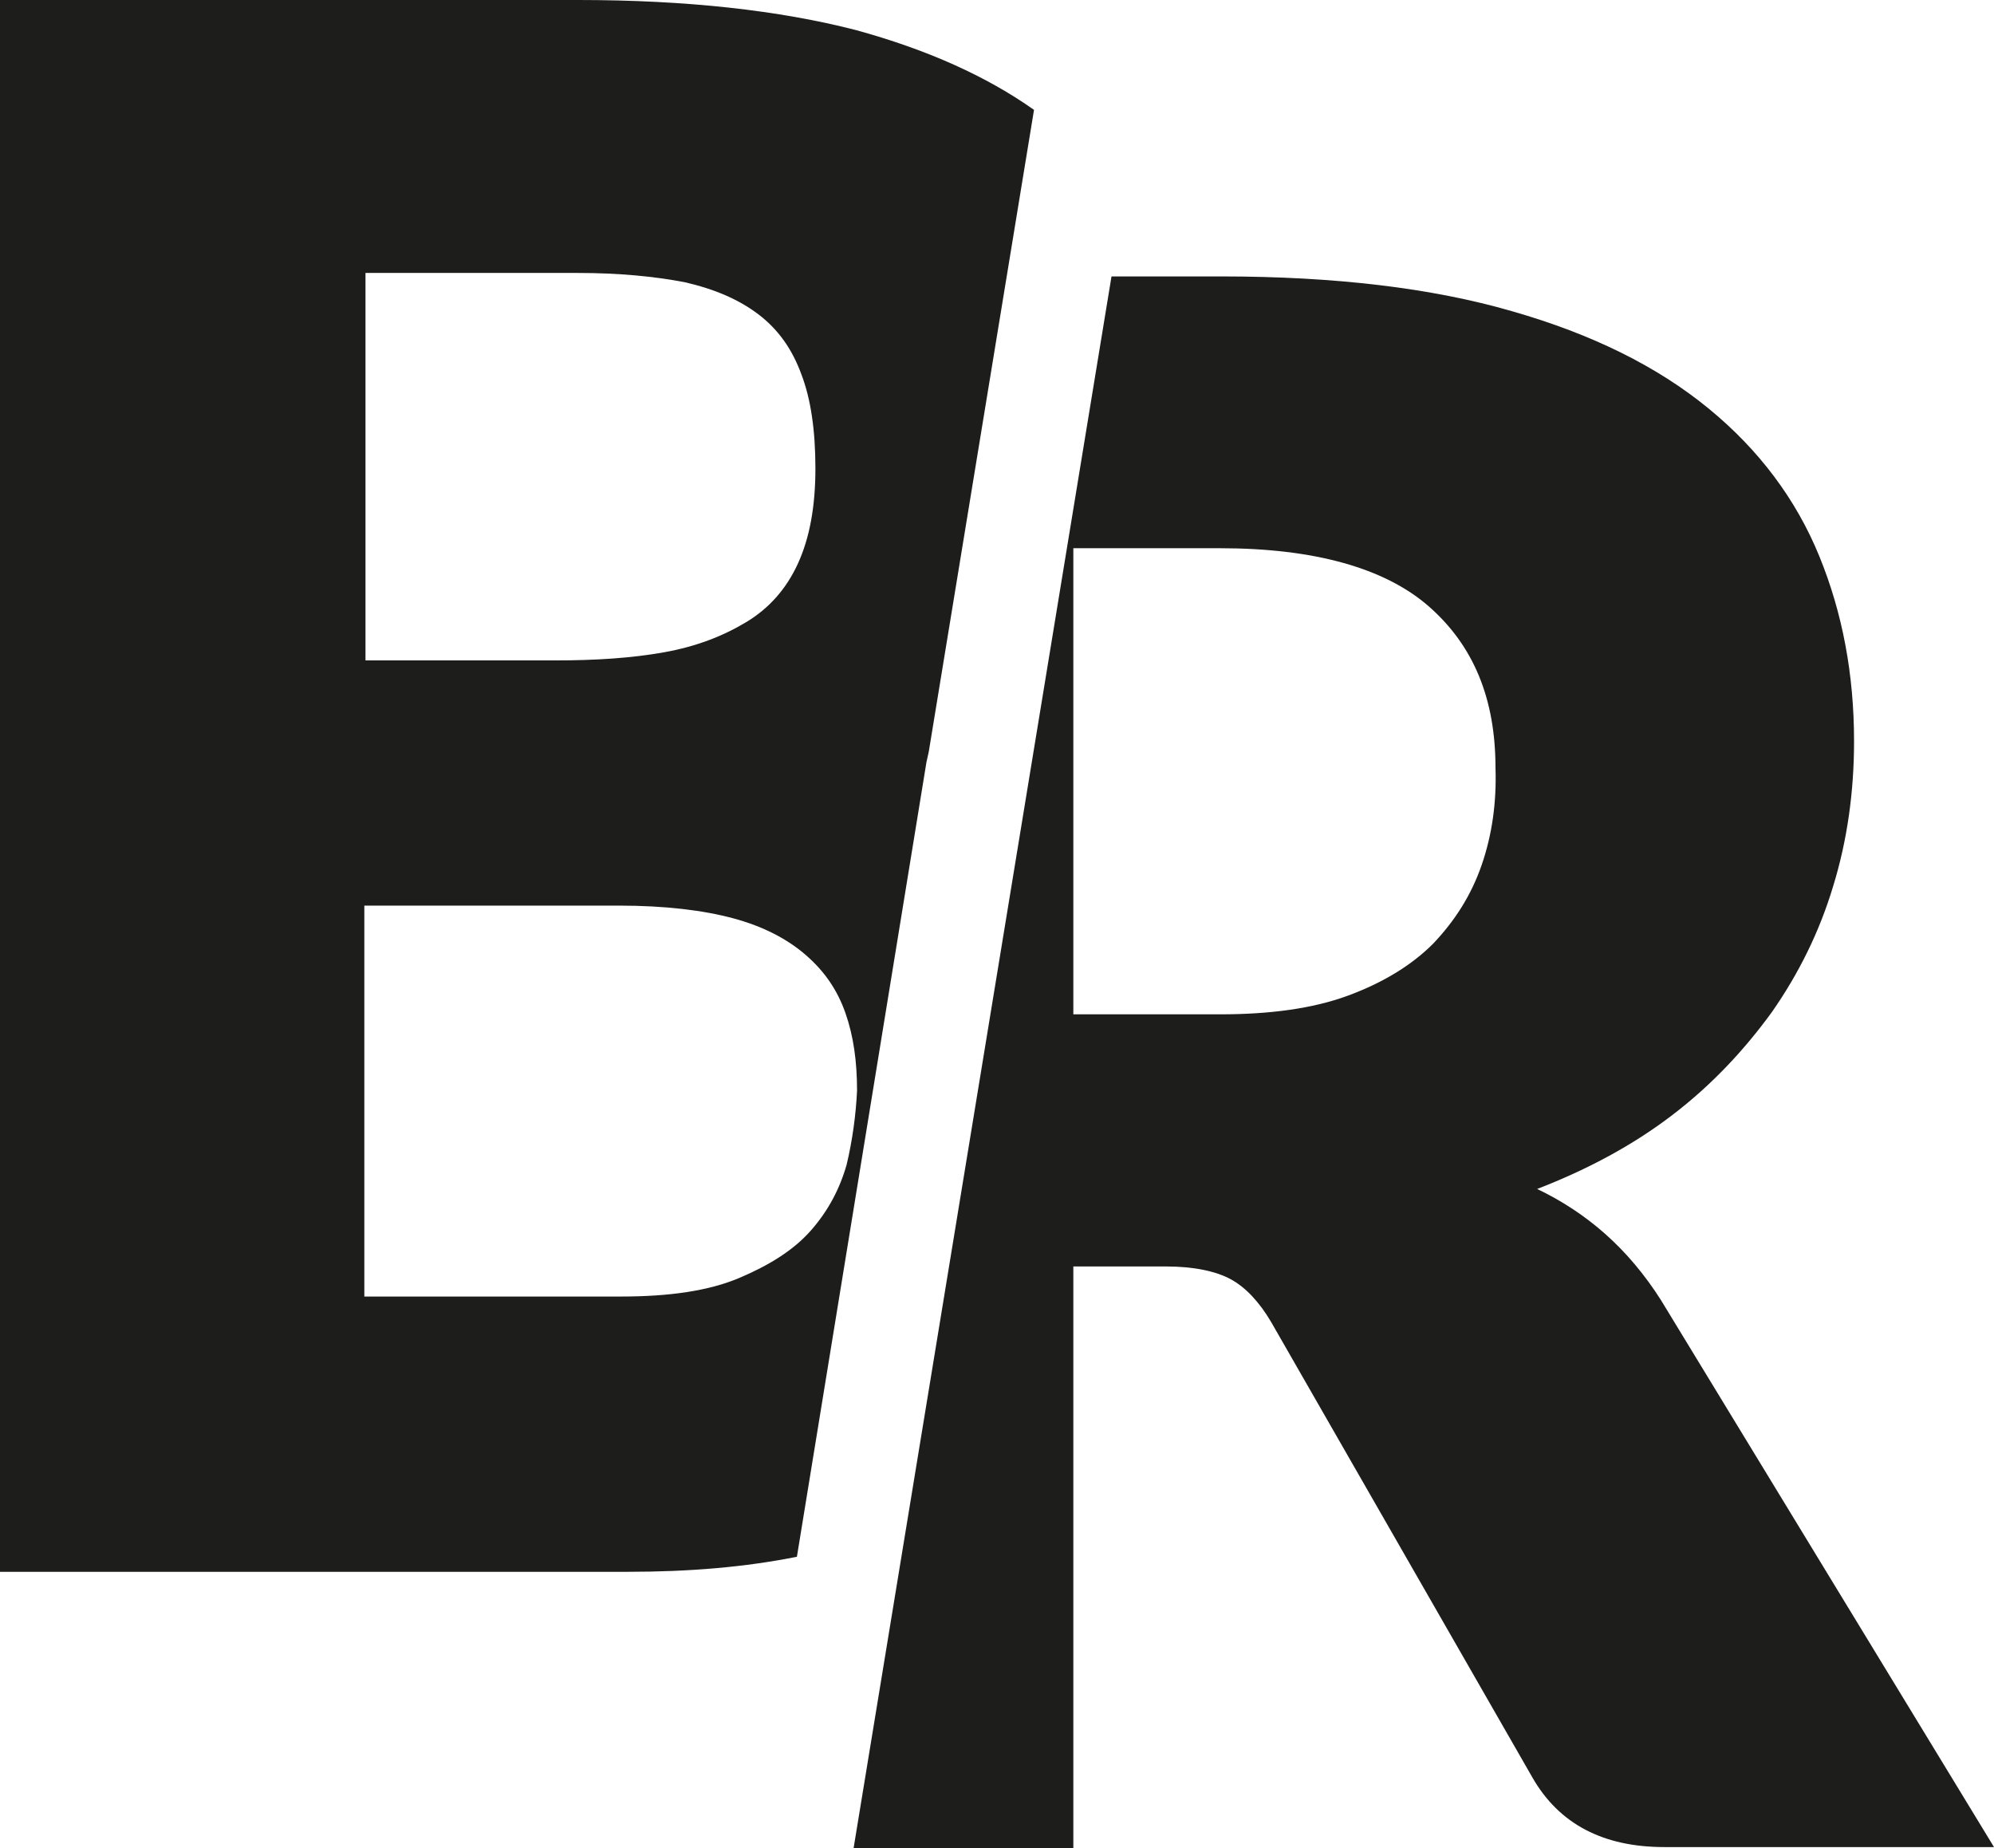 <svg xmlns="http://www.w3.org/2000/svg" xmlns:xlink="http://www.w3.org/1999/xlink" version="1.1" id="Layer_1" x="0px" y="0px" style="enable-background:new 0 0 1133.3 482.4;" xml:space="preserve" viewBox="172.6 159.7 172.4 159.8">
<style type="text/css">
	.st0{fill:#1D1D1B;}
</style>
<g>
	<g>
		<path class="st0" d="M316.2,272.1c-1.4-2.2-3-4.1-4.8-5.7c-1.8-1.6-3.8-2.9-5.9-3.9c4.4-1.7,8.3-3.8,11.7-6.4    c3.4-2.6,6.2-5.6,8.6-8.9c2.3-3.3,4.1-6.9,5.3-10.9c1.2-3.9,1.8-8.1,1.8-12.5c0-5.8-1-11.1-3-16c-2-4.9-5.2-9.2-9.6-12.8    c-4.4-3.6-10-6.4-17-8.4c-6.9-2-15.3-3-25.1-3h-9.5l-22.3,135.9h19v-50.3h8c2.4,0,4.3,0.4,5.6,1.1c1.3,0.7,2.5,2,3.5,3.7    l22.6,39.4c2.3,4,6.1,6,11.4,6h28.5L316.2,272.1z M300.7,234.5c-0.9,2.6-2.3,4.8-4.2,6.8c-1.9,1.9-4.4,3.4-7.4,4.5    c-3,1.1-6.7,1.6-11,1.6h-12.7v-40.3h12.7c8.1,0,14.2,1.7,18,5c3.9,3.4,5.8,8,5.8,14C302,229.1,301.6,231.9,300.7,234.5z"/>
		<path class="st0" d="M252.9,224.7l9.1-55.5c-4.1-2.9-9.2-5.2-15.4-6.9c-6.6-1.7-14.6-2.6-24-2.6h-50v135.9h54.3    c5.3,0,10.1-0.4,14.6-1.3l11.2-68.7L252.9,224.7z M204.1,183.3h18.5c3.5,0,6.6,0.3,9.2,0.8c2.6,0.6,4.7,1.5,6.4,2.8    c1.7,1.3,2.9,3,3.7,5.2c0.8,2.1,1.2,4.8,1.2,8.1c0,3.3-0.5,6-1.5,8.2c-1,2.2-2.5,3.9-4.5,5.1c-2,1.2-4.3,2.1-7.1,2.6    c-2.8,0.5-5.9,0.7-9.4,0.7h-16.4V183.3z M245.8,260.4c-0.6,2.1-1.6,4-3.1,5.7c-1.5,1.7-3.6,3-6.2,4.1c-2.6,1.1-6,1.6-10.2,1.6    h-22.2v-33.8h22c4,0,7.3,0.4,9.9,1.1s4.7,1.8,6.3,3.2c1.6,1.4,2.7,3,3.4,5c0.7,2,1,4.2,1,6.7C246.6,256.1,246.3,258.3,245.8,260.4    z"/>
	</g>
</g>
</svg>
